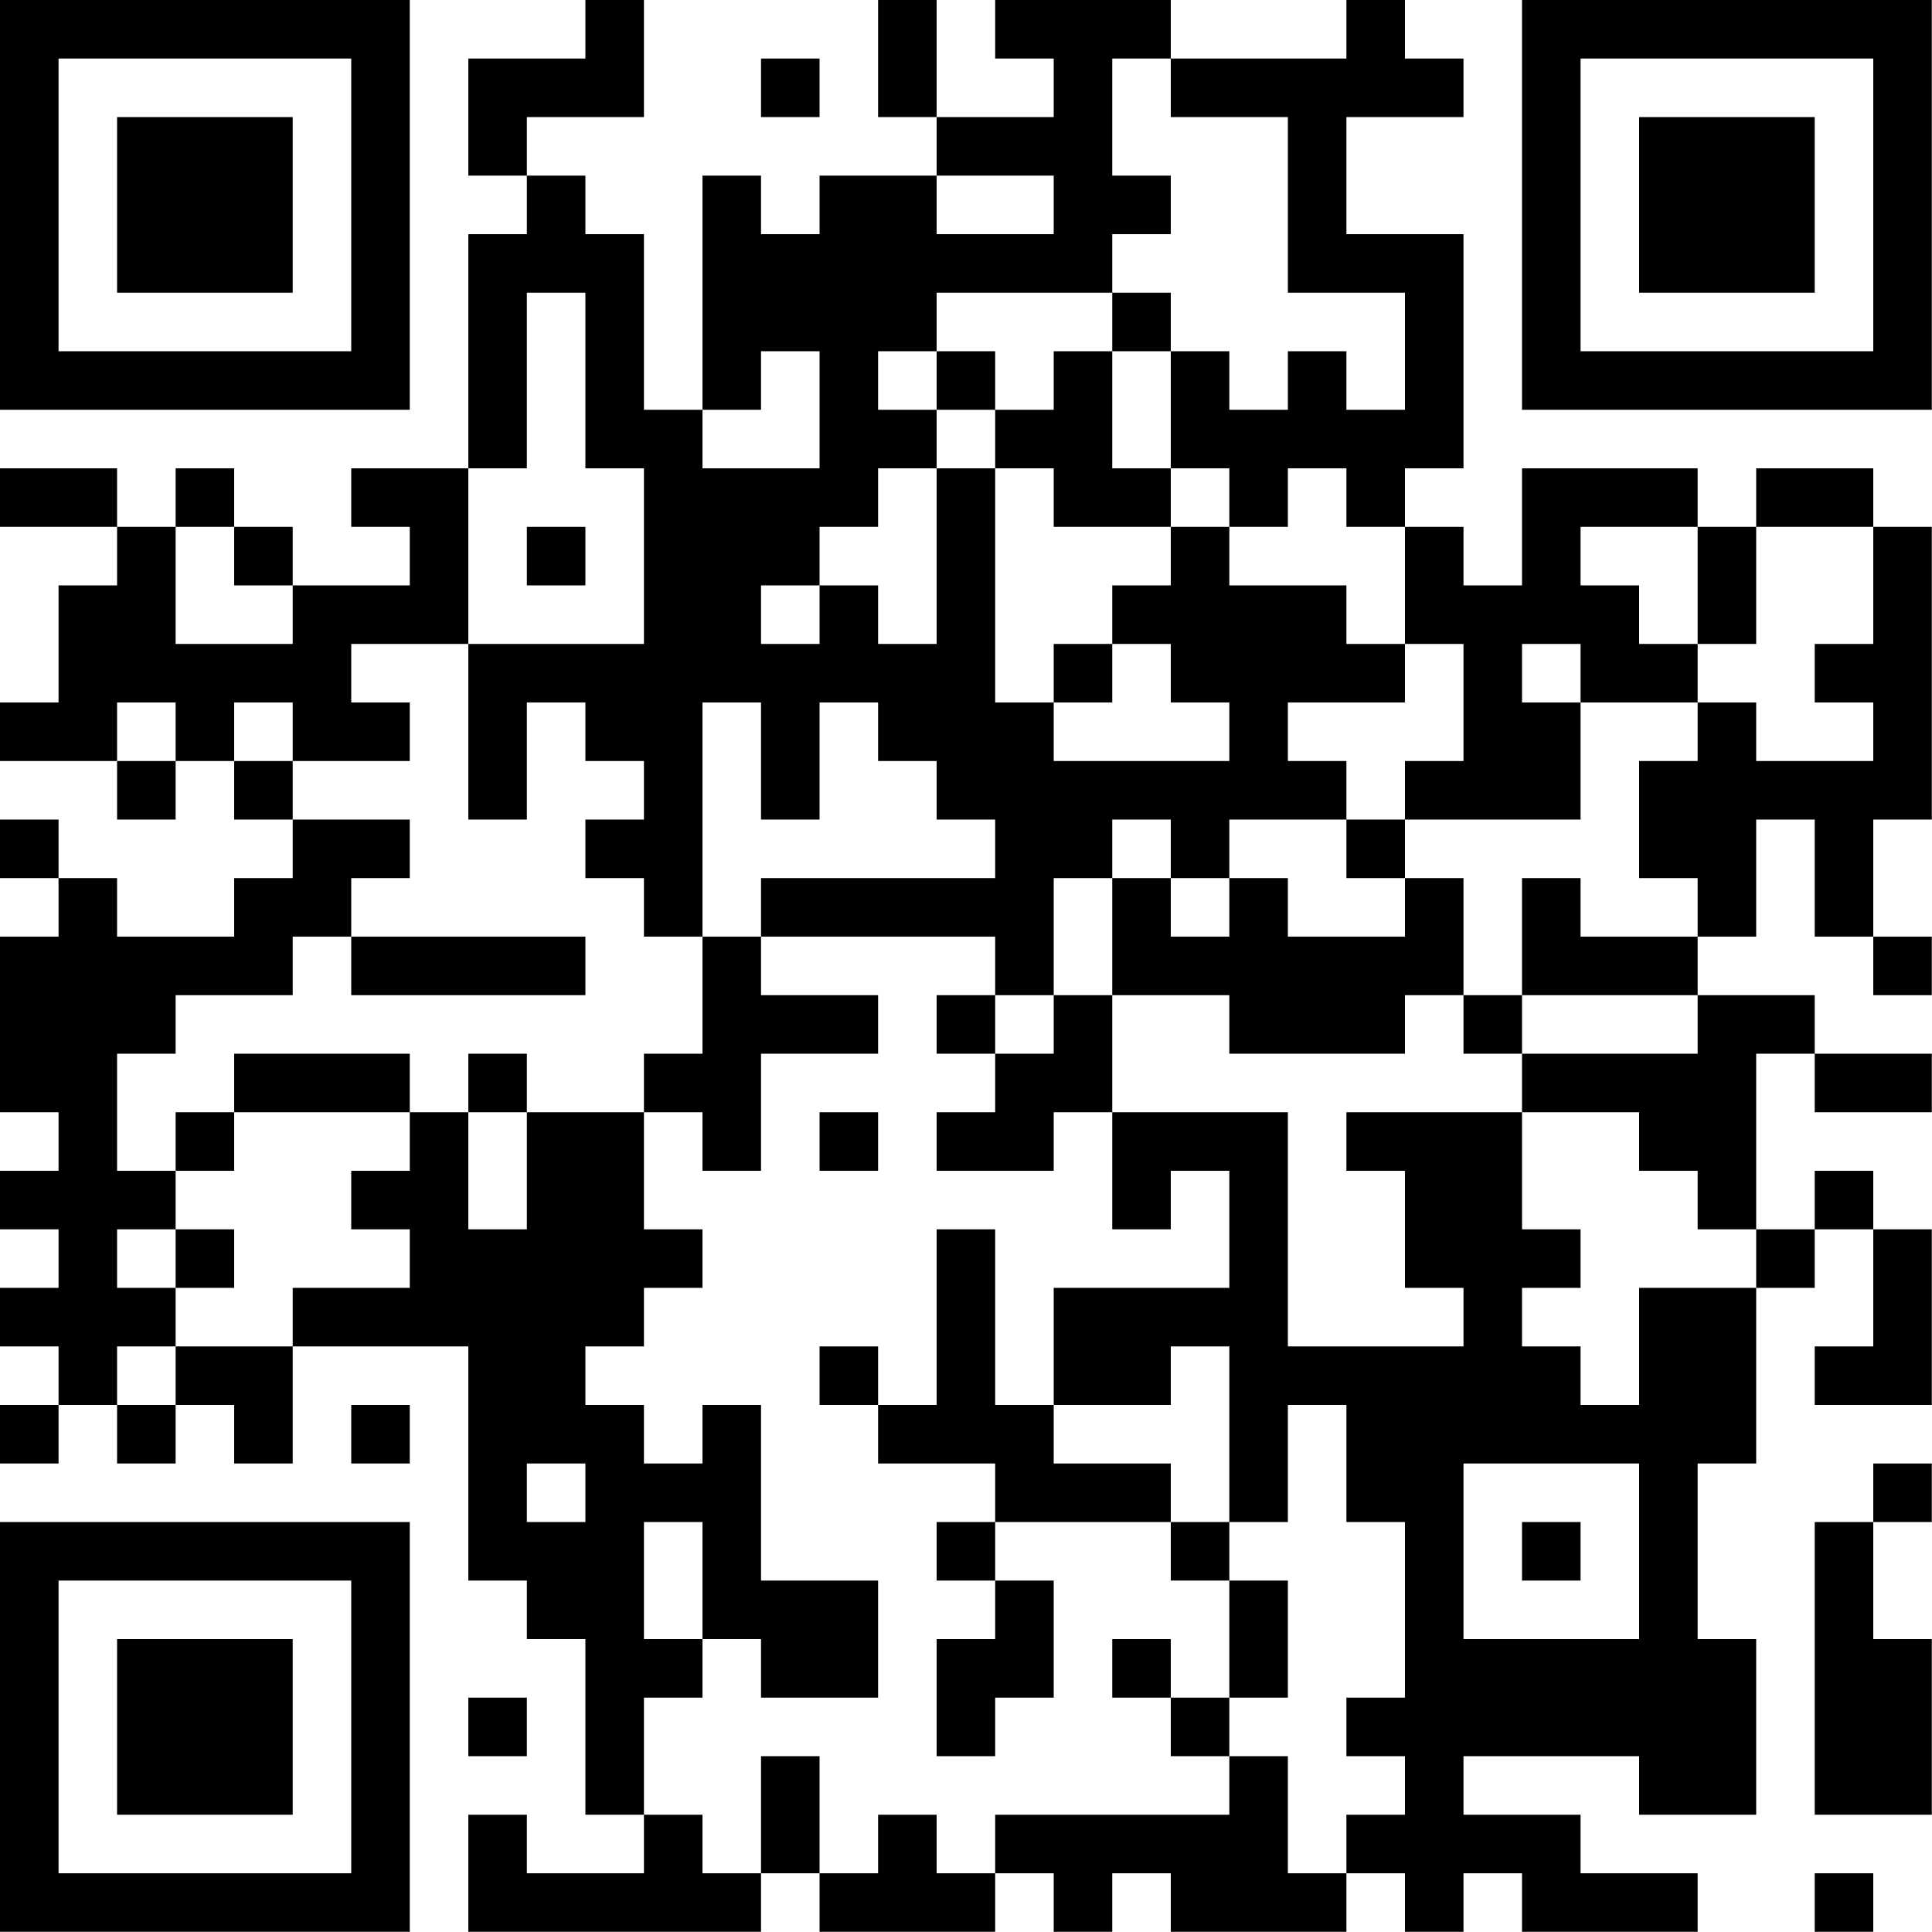 <?xml version="1.0" encoding="UTF-8"?>
<svg xmlns="http://www.w3.org/2000/svg" version="1.1" width="100" height="100" viewBox="0 0 100 100"><rect x="0" y="0" width="100" height="100" fill="#ffffff"/><g transform="scale(3.03)"><g transform="translate(0,0)"><path fill-rule="evenodd" d="M10 0L10 1L8 1L8 3L9 3L9 4L8 4L8 8L6 8L6 9L7 9L7 10L5 10L5 9L4 9L4 8L3 8L3 9L2 9L2 8L0 8L0 9L2 9L2 10L1 10L1 12L0 12L0 13L2 13L2 14L3 14L3 13L4 13L4 14L5 14L5 15L4 15L4 16L2 16L2 15L1 15L1 14L0 14L0 15L1 15L1 16L0 16L0 19L1 19L1 20L0 20L0 21L1 21L1 22L0 22L0 23L1 23L1 24L0 24L0 25L1 25L1 24L2 24L2 25L3 25L3 24L4 24L4 25L5 25L5 23L8 23L8 27L9 27L9 28L10 28L10 31L11 31L11 32L9 32L9 31L8 31L8 33L13 33L13 32L14 32L14 33L17 33L17 32L18 32L18 33L19 33L19 32L20 32L20 33L23 33L23 32L24 32L24 33L25 33L25 32L26 32L26 33L29 33L29 32L27 32L27 31L25 31L25 30L28 30L28 31L30 31L30 28L29 28L29 25L30 25L30 22L31 22L31 21L32 21L32 23L31 23L31 24L33 24L33 21L32 21L32 20L31 20L31 21L30 21L30 18L31 18L31 19L33 19L33 18L31 18L31 17L29 17L29 16L30 16L30 14L31 14L31 16L32 16L32 17L33 17L33 16L32 16L32 14L33 14L33 9L32 9L32 8L30 8L30 9L29 9L29 8L26 8L26 10L25 10L25 9L24 9L24 8L25 8L25 4L23 4L23 2L25 2L25 1L24 1L24 0L23 0L23 1L20 1L20 0L17 0L17 1L18 1L18 2L16 2L16 0L15 0L15 2L16 2L16 3L14 3L14 4L13 4L13 3L12 3L12 7L11 7L11 4L10 4L10 3L9 3L9 2L11 2L11 0ZM13 1L13 2L14 2L14 1ZM19 1L19 3L20 3L20 4L19 4L19 5L16 5L16 6L15 6L15 7L16 7L16 8L15 8L15 9L14 9L14 10L13 10L13 11L14 11L14 10L15 10L15 11L16 11L16 8L17 8L17 12L18 12L18 13L21 13L21 12L20 12L20 11L19 11L19 10L20 10L20 9L21 9L21 10L23 10L23 11L24 11L24 12L22 12L22 13L23 13L23 14L21 14L21 15L20 15L20 14L19 14L19 15L18 15L18 17L17 17L17 16L13 16L13 15L17 15L17 14L16 14L16 13L15 13L15 12L14 12L14 14L13 14L13 12L12 12L12 16L11 16L11 15L10 15L10 14L11 14L11 13L10 13L10 12L9 12L9 14L8 14L8 11L11 11L11 8L10 8L10 5L9 5L9 8L8 8L8 11L6 11L6 12L7 12L7 13L5 13L5 12L4 12L4 13L5 13L5 14L7 14L7 15L6 15L6 16L5 16L5 17L3 17L3 18L2 18L2 20L3 20L3 21L2 21L2 22L3 22L3 23L2 23L2 24L3 24L3 23L5 23L5 22L7 22L7 21L6 21L6 20L7 20L7 19L8 19L8 21L9 21L9 19L11 19L11 21L12 21L12 22L11 22L11 23L10 23L10 24L11 24L11 25L12 25L12 24L13 24L13 27L15 27L15 29L13 29L13 28L12 28L12 26L11 26L11 28L12 28L12 29L11 29L11 31L12 31L12 32L13 32L13 30L14 30L14 32L15 32L15 31L16 31L16 32L17 32L17 31L21 31L21 30L22 30L22 32L23 32L23 31L24 31L24 30L23 30L23 29L24 29L24 26L23 26L23 24L22 24L22 26L21 26L21 23L20 23L20 24L18 24L18 22L21 22L21 20L20 20L20 21L19 21L19 19L22 19L22 23L25 23L25 22L24 22L24 20L23 20L23 19L26 19L26 21L27 21L27 22L26 22L26 23L27 23L27 24L28 24L28 22L30 22L30 21L29 21L29 20L28 20L28 19L26 19L26 18L29 18L29 17L26 17L26 15L27 15L27 16L29 16L29 15L28 15L28 13L29 13L29 12L30 12L30 13L32 13L32 12L31 12L31 11L32 11L32 9L30 9L30 11L29 11L29 9L27 9L27 10L28 10L28 11L29 11L29 12L27 12L27 11L26 11L26 12L27 12L27 14L24 14L24 13L25 13L25 11L24 11L24 9L23 9L23 8L22 8L22 9L21 9L21 8L20 8L20 6L21 6L21 7L22 7L22 6L23 6L23 7L24 7L24 5L22 5L22 2L20 2L20 1ZM16 3L16 4L18 4L18 3ZM19 5L19 6L18 6L18 7L17 7L17 6L16 6L16 7L17 7L17 8L18 8L18 9L20 9L20 8L19 8L19 6L20 6L20 5ZM13 6L13 7L12 7L12 8L14 8L14 6ZM3 9L3 11L5 11L5 10L4 10L4 9ZM9 9L9 10L10 10L10 9ZM18 11L18 12L19 12L19 11ZM2 12L2 13L3 13L3 12ZM23 14L23 15L24 15L24 16L22 16L22 15L21 15L21 16L20 16L20 15L19 15L19 17L18 17L18 18L17 18L17 17L16 17L16 18L17 18L17 19L16 19L16 20L18 20L18 19L19 19L19 17L21 17L21 18L24 18L24 17L25 17L25 18L26 18L26 17L25 17L25 15L24 15L24 14ZM6 16L6 17L10 17L10 16ZM12 16L12 18L11 18L11 19L12 19L12 20L13 20L13 18L15 18L15 17L13 17L13 16ZM4 18L4 19L3 19L3 20L4 20L4 19L7 19L7 18ZM8 18L8 19L9 19L9 18ZM14 19L14 20L15 20L15 19ZM3 21L3 22L4 22L4 21ZM16 21L16 24L15 24L15 23L14 23L14 24L15 24L15 25L17 25L17 26L16 26L16 27L17 27L17 28L16 28L16 30L17 30L17 29L18 29L18 27L17 27L17 26L20 26L20 27L21 27L21 29L20 29L20 28L19 28L19 29L20 29L20 30L21 30L21 29L22 29L22 27L21 27L21 26L20 26L20 25L18 25L18 24L17 24L17 21ZM6 24L6 25L7 25L7 24ZM9 25L9 26L10 26L10 25ZM25 25L25 28L28 28L28 25ZM32 25L32 26L31 26L31 31L33 31L33 28L32 28L32 26L33 26L33 25ZM26 26L26 27L27 27L27 26ZM8 29L8 30L9 30L9 29ZM31 32L31 33L32 33L32 32ZM0 0L0 7L7 7L7 0ZM1 1L1 6L6 6L6 1ZM2 2L2 5L5 5L5 2ZM26 0L26 7L33 7L33 0ZM27 1L27 6L32 6L32 1ZM28 2L28 5L31 5L31 2ZM0 26L0 33L7 33L7 26ZM1 27L1 32L6 32L6 27ZM2 28L2 31L5 31L5 28Z" fill="#000000"/></g></g></svg>
